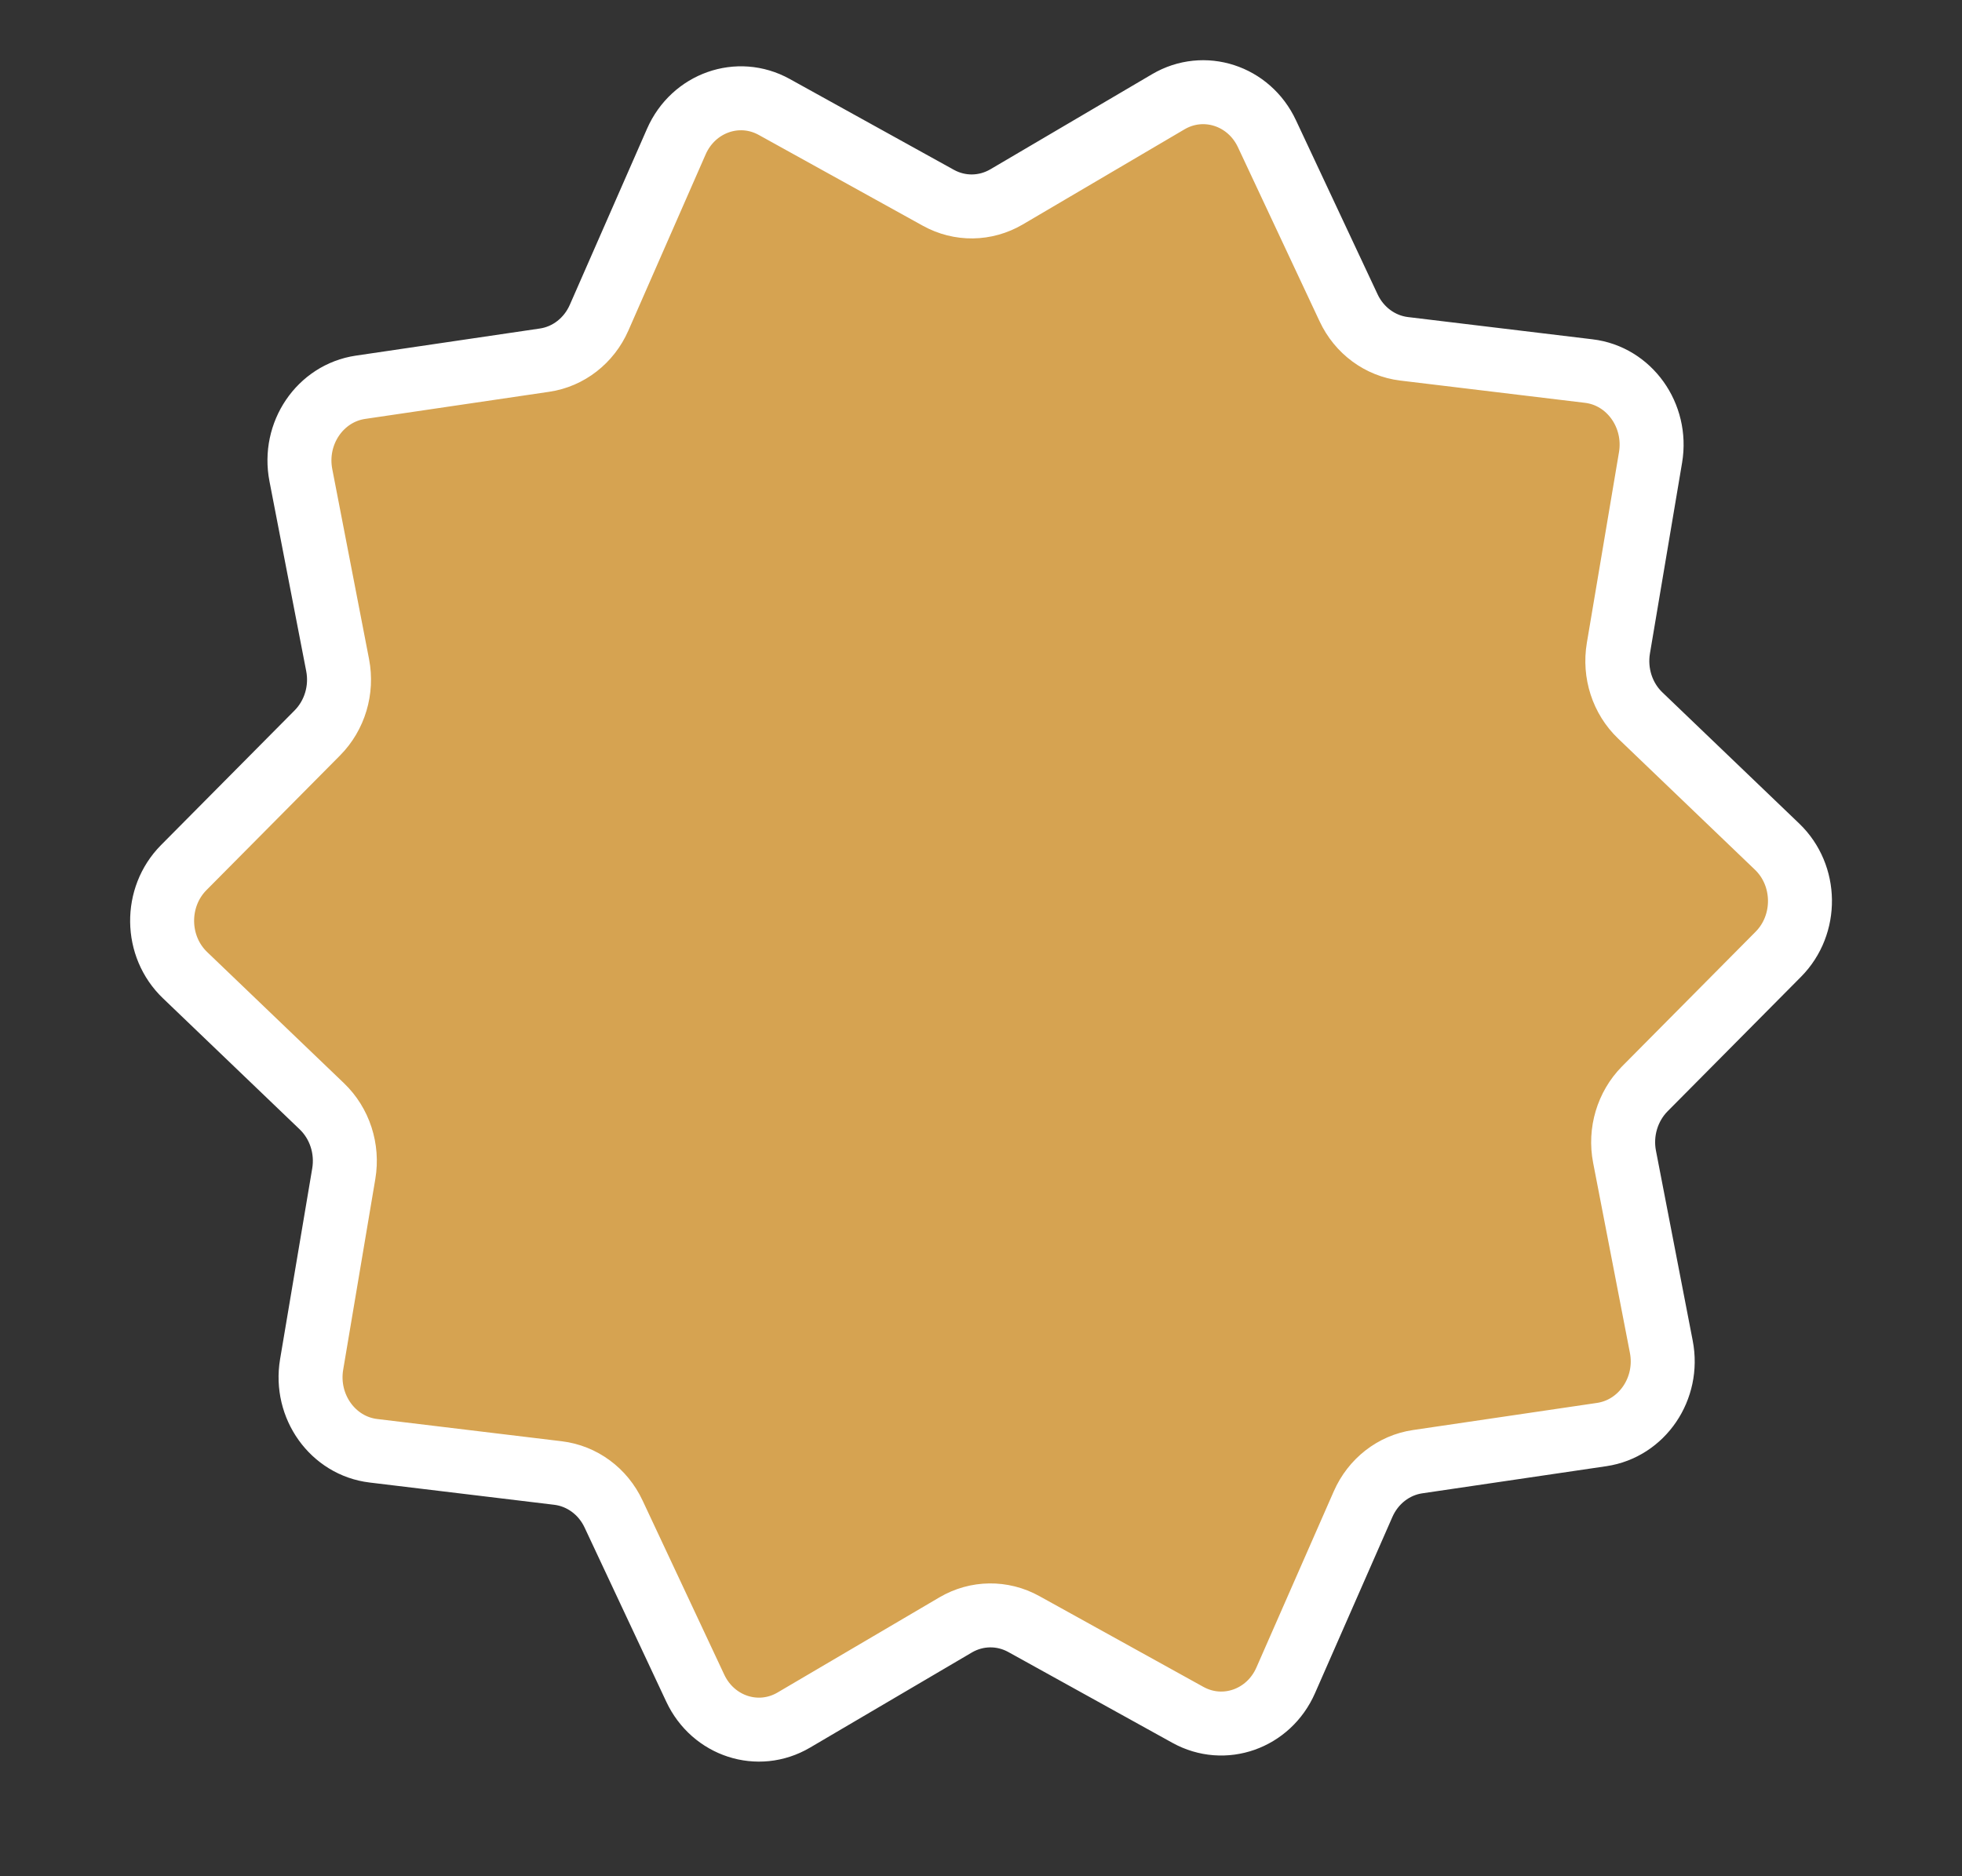 <svg width="23" height="22" viewBox="0 0 23 22" fill="none" xmlns="http://www.w3.org/2000/svg">
    <rect x="0" y="0" width="23" height="22" fill="#333333" stroke="none"/>
    <path d="M9.076 1.254L11 2.319C11.251 2.458 11.551 2.454 11.799 2.309L13.696 1.193C14.113 0.948 14.642 1.119 14.852 1.568L15.809 3.609C15.933 3.875 16.179 4.056 16.46 4.09L18.625 4.351C19.1 4.408 19.431 4.871 19.349 5.363L18.972 7.6C18.923 7.892 19.019 8.189 19.228 8.389L20.832 9.927C21.184 10.264 21.191 10.842 20.847 11.189L19.281 12.768C19.078 12.974 18.988 13.274 19.044 13.563L19.475 15.791C19.57 16.28 19.25 16.751 18.776 16.821L16.619 17.139C16.338 17.18 16.097 17.368 15.979 17.637L15.072 19.703C14.873 20.157 14.349 20.342 13.926 20.108L12.002 19.043C11.751 18.904 11.45 18.908 11.203 19.053L9.305 20.169C8.888 20.414 8.36 20.243 8.15 19.794L7.193 17.753C7.069 17.487 6.823 17.306 6.541 17.272L4.377 17.011C3.902 16.954 3.571 16.491 3.653 16L4.03 13.762C4.079 13.47 3.982 13.173 3.774 12.973L2.17 11.435C1.817 11.098 1.81 10.52 2.154 10.173L3.72 8.594C3.924 8.388 4.014 8.089 3.958 7.799L3.527 5.572C3.432 5.082 3.752 4.611 4.226 4.541L6.383 4.223C6.664 4.182 6.905 3.994 7.023 3.725L7.929 1.659C8.129 1.205 8.653 1.02 9.076 1.254Z"
          fill="#D6A351" stroke="white" stroke-width="0.75" stroke-linecap="round"/>
</svg>
